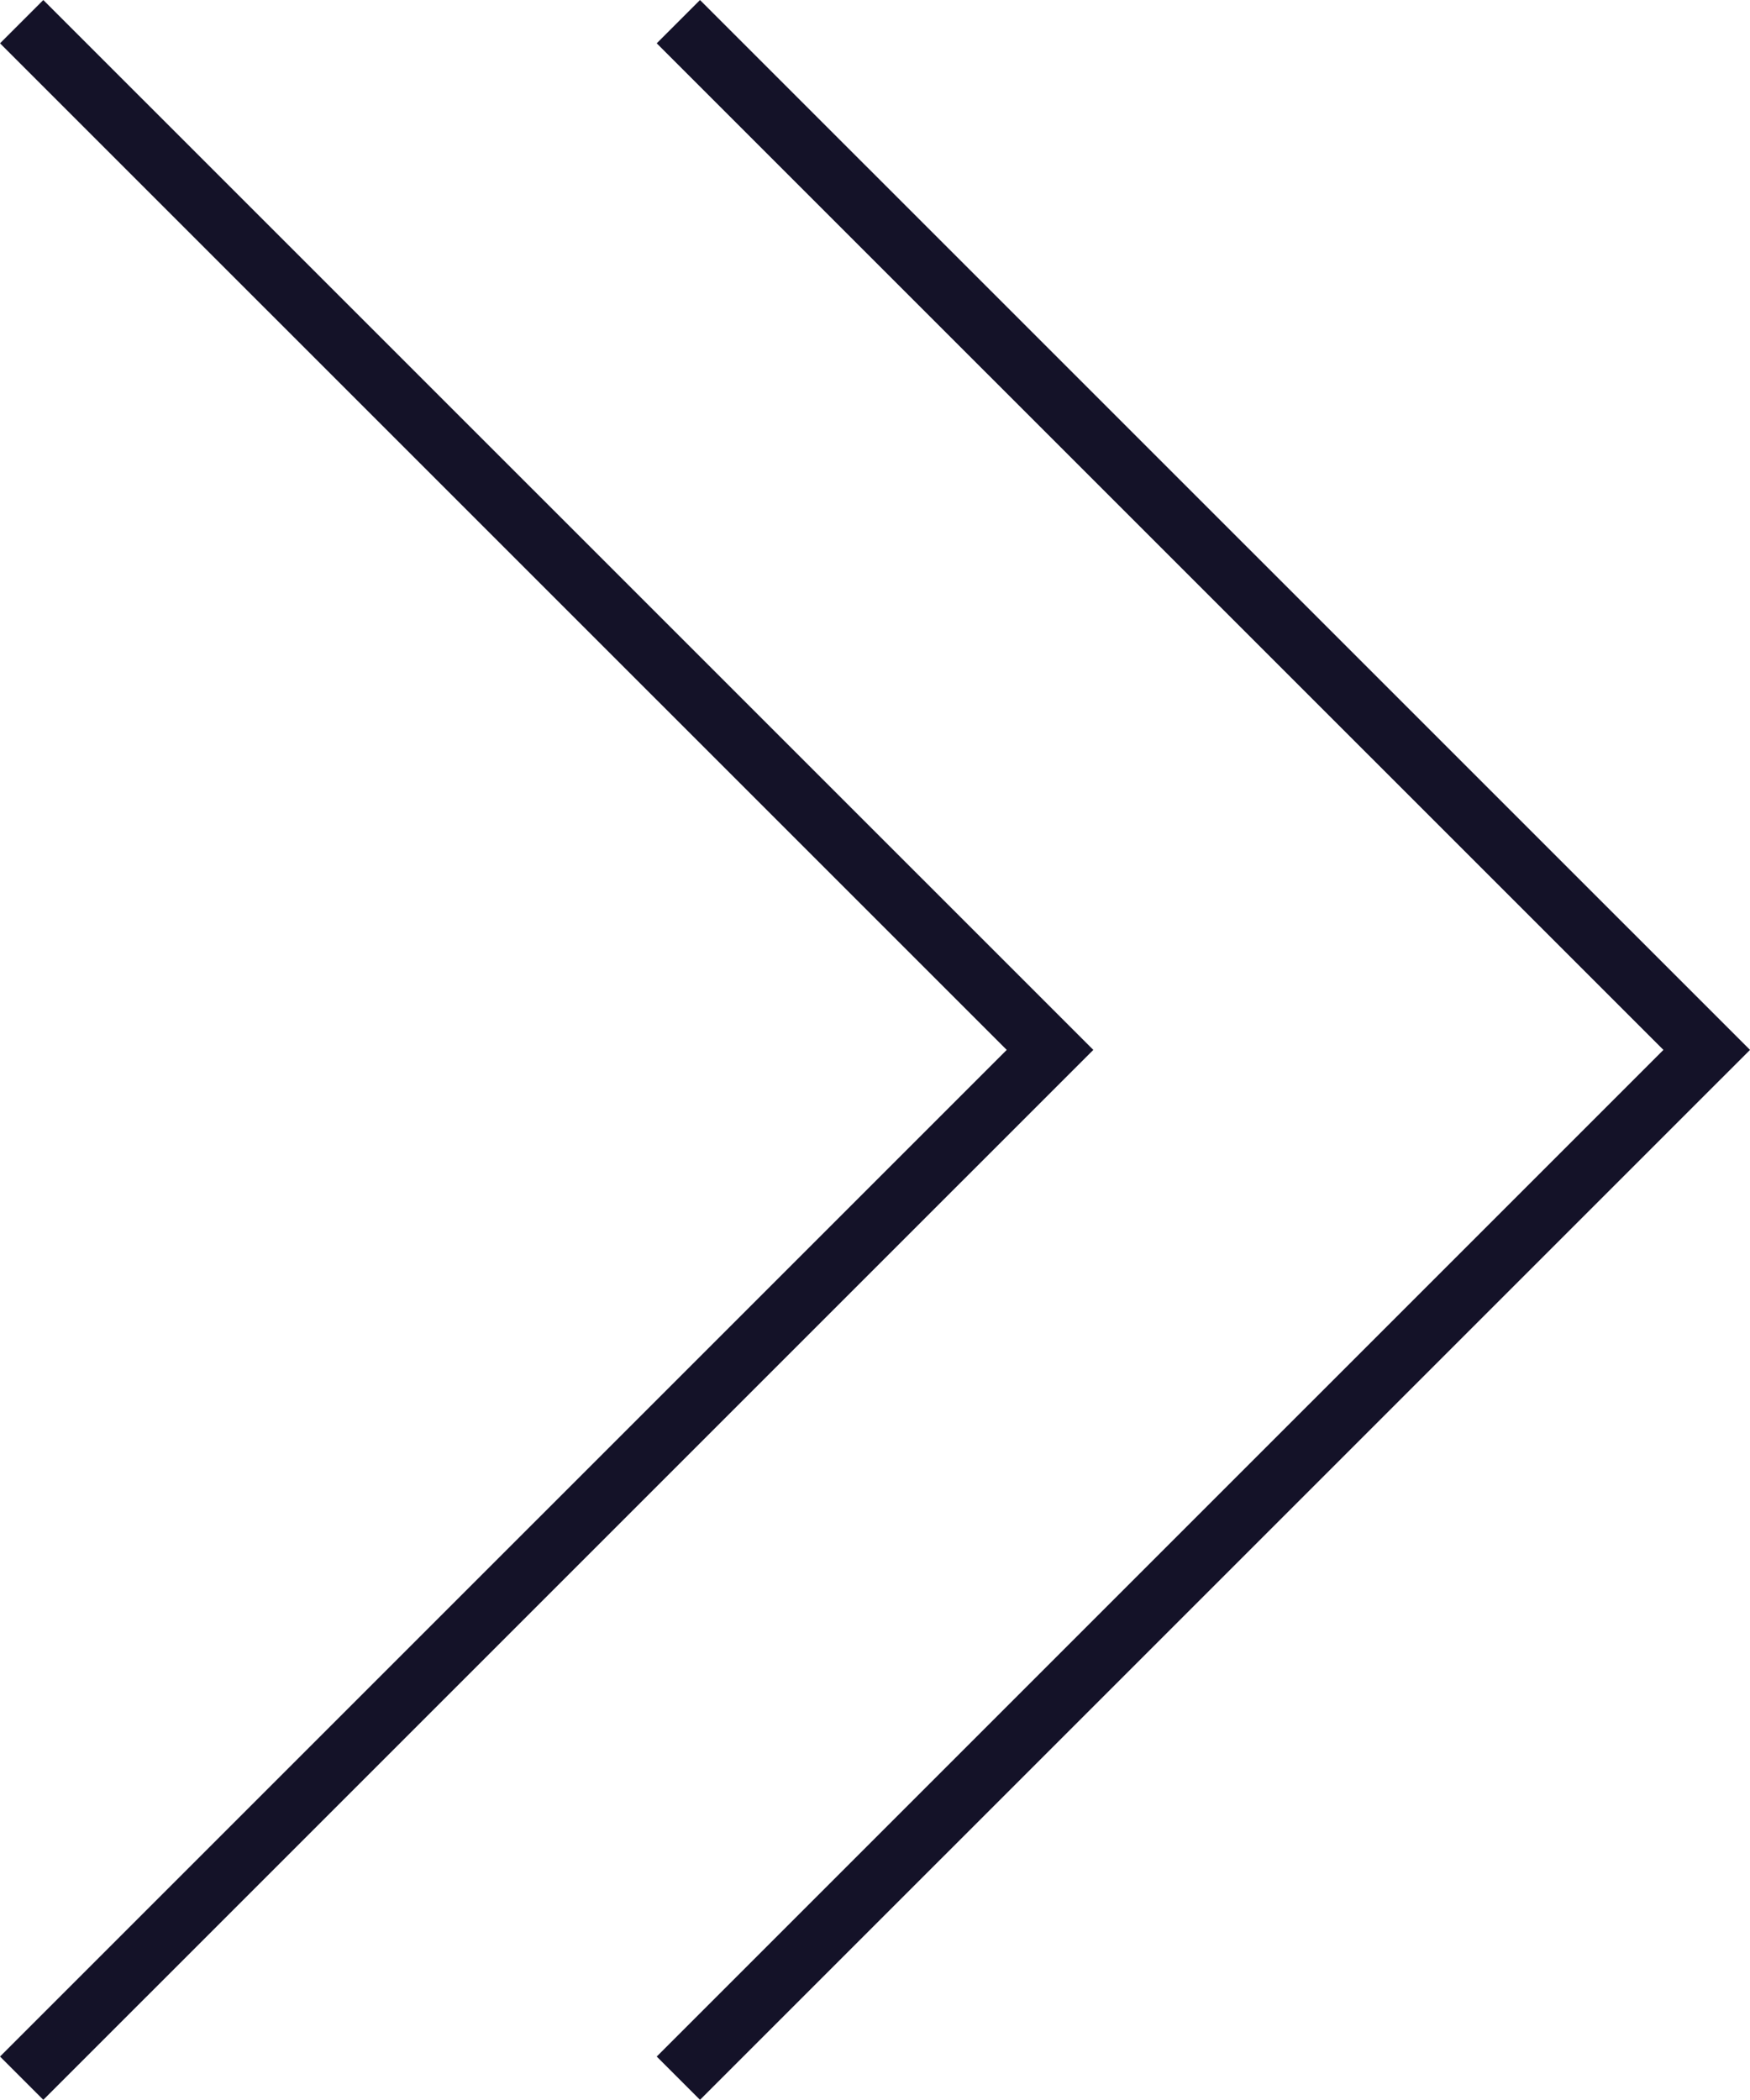 <svg xmlns="http://www.w3.org/2000/svg" width="28.581" height="34.294" viewBox="0 0 28.581 34.294"><g id="Grupo_21" data-name="Grupo 21" transform="translate(0.354 33.941) rotate(-90)"><path id="Trazado_93" data-name="Trazado 93" d="M0,0,16.794,16.795,33.587,0" fill="none" stroke="#141228" stroke-width="1"></path><path id="Trazado_94" data-name="Trazado 94" d="M0,0,16.794,16.795,33.587,0" transform="translate(0 10.725)" fill="none" stroke="#141228" stroke-width="1"></path></g></svg>